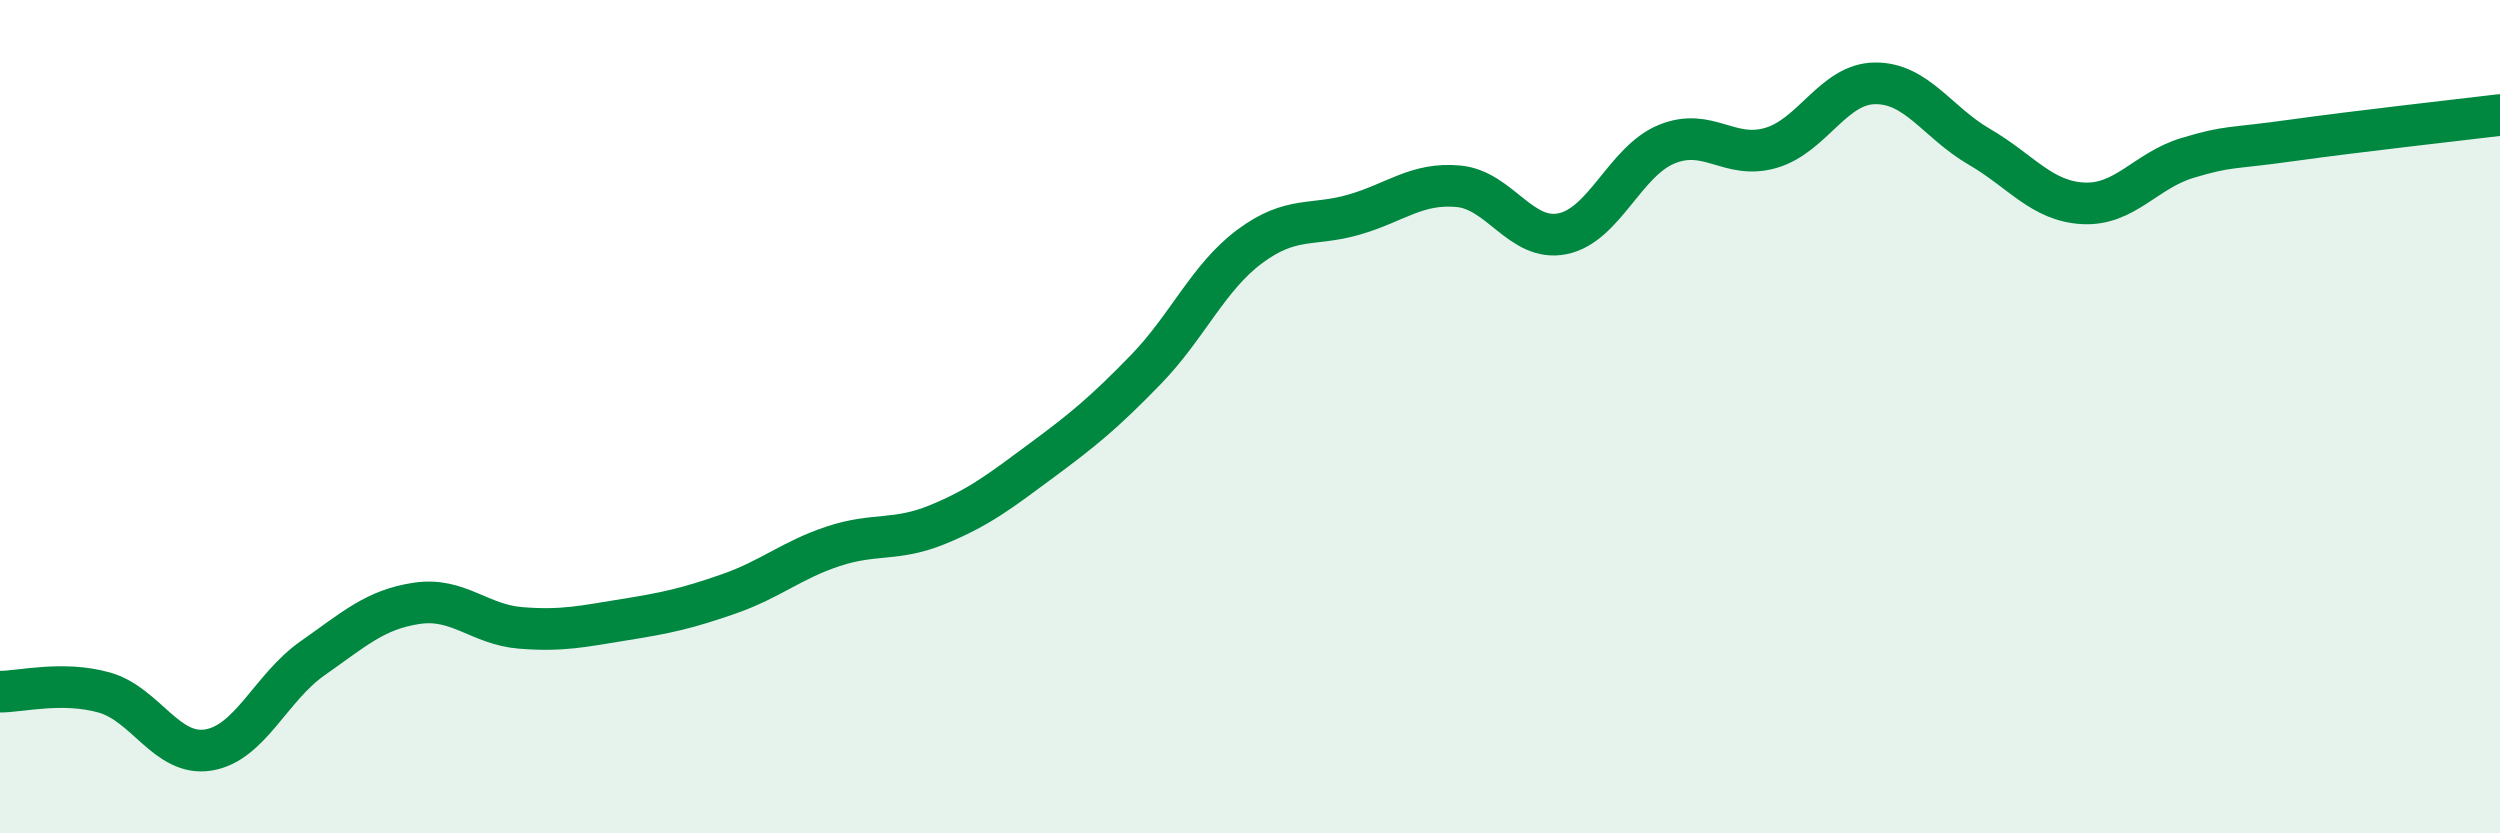 
    <svg width="60" height="20" viewBox="0 0 60 20" xmlns="http://www.w3.org/2000/svg">
      <path
        d="M 0,16.6 C 0.5,16.6 1.5,16.34 2.5,16.62 C 3.5,16.9 4,18.16 5,18 C 6,17.84 6.5,16.5 7.5,15.8 C 8.5,15.1 9,14.63 10,14.48 C 11,14.33 11.5,14.99 12.5,15.07 C 13.5,15.15 14,15.03 15,14.87 C 16,14.71 16.5,14.6 17.5,14.25 C 18.5,13.9 19,13.44 20,13.11 C 21,12.78 21.5,13 22.5,12.59 C 23.5,12.18 24,11.79 25,11.05 C 26,10.31 26.5,9.9 27.5,8.87 C 28.5,7.84 29,6.65 30,5.91 C 31,5.17 31.5,5.44 32.5,5.15 C 33.5,4.86 34,4.38 35,4.47 C 36,4.56 36.5,5.81 37.5,5.61 C 38.5,5.41 39,3.87 40,3.46 C 41,3.05 41.5,3.84 42.5,3.55 C 43.5,3.26 44,2.01 45,2 C 46,1.99 46.5,2.94 47.5,3.52 C 48.5,4.1 49,4.83 50,4.88 C 51,4.93 51.5,4.09 52.5,3.79 C 53.5,3.49 53.5,3.58 55,3.37 C 56.5,3.16 59,2.88 60,2.76L60 20L0 20Z"
        fill="#008740"
        opacity="0.1"
        stroke-linecap="round"
        stroke-linejoin="round"
      />
      <path
        d="M 0,16.6 C 0.5,16.6 1.5,16.34 2.5,16.62 C 3.5,16.9 4,18.16 5,18 C 6,17.84 6.5,16.5 7.5,15.8 C 8.5,15.1 9,14.63 10,14.48 C 11,14.33 11.5,14.99 12.5,15.07 C 13.5,15.15 14,15.03 15,14.87 C 16,14.71 16.5,14.6 17.5,14.25 C 18.5,13.9 19,13.44 20,13.11 C 21,12.78 21.5,13 22.5,12.59 C 23.5,12.18 24,11.79 25,11.05 C 26,10.31 26.5,9.9 27.5,8.87 C 28.5,7.84 29,6.65 30,5.91 C 31,5.17 31.5,5.44 32.5,5.15 C 33.5,4.86 34,4.38 35,4.47 C 36,4.56 36.5,5.81 37.5,5.61 C 38.5,5.41 39,3.87 40,3.46 C 41,3.05 41.5,3.84 42.5,3.55 C 43.5,3.26 44,2.01 45,2 C 46,1.99 46.5,2.94 47.5,3.52 C 48.5,4.1 49,4.83 50,4.88 C 51,4.93 51.5,4.09 52.5,3.79 C 53.5,3.49 53.5,3.58 55,3.37 C 56.5,3.16 59,2.88 60,2.76"
        stroke="#008740"
        stroke-width="1"
        fill="none"
        stroke-linecap="round"
        stroke-linejoin="round"
      />
    </svg>
  
